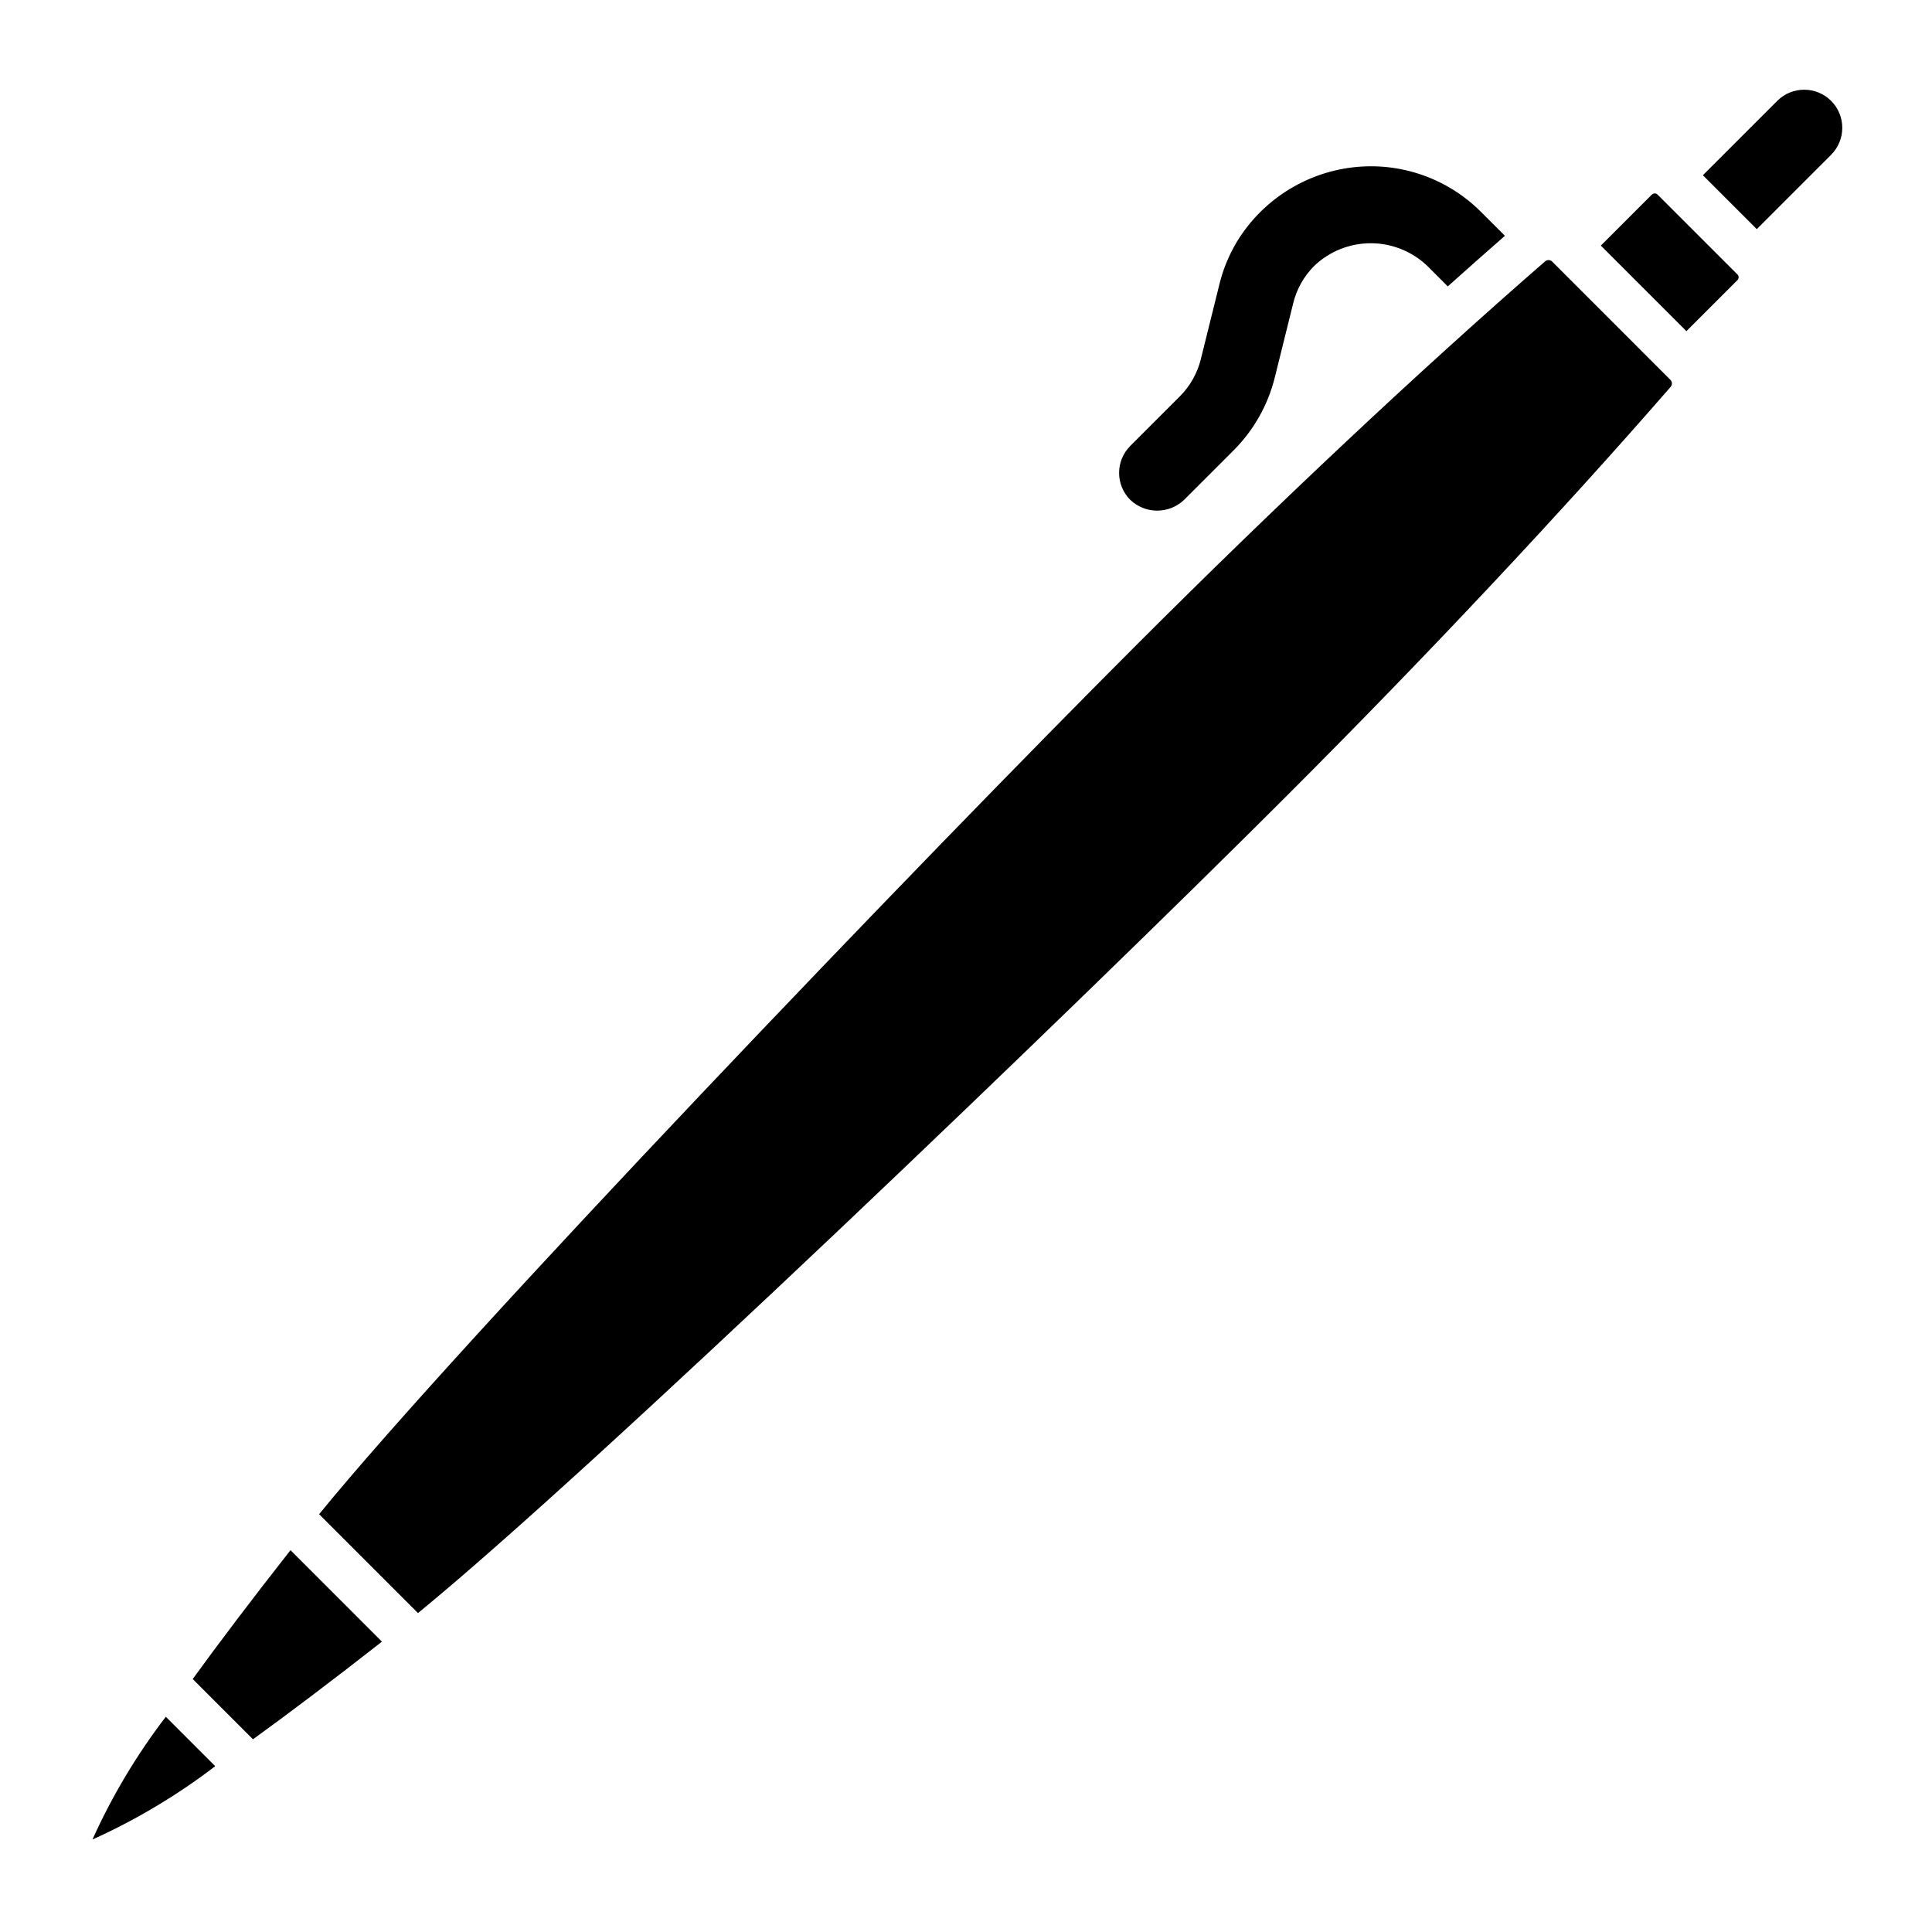 <?xml version="1.0" encoding="UTF-8"?>
<!-- Uploaded to: SVG Repo, www.svgrepo.com, Generator: SVG Repo Mixer Tools -->
<svg fill="#000000" width="800px" height="800px" version="1.1" viewBox="144 144 512 512" xmlns="http://www.w3.org/2000/svg">
 <path d="m187.94 598.96 13.098 13.098c-10.07 7.699-20.984 14.219-32.539 19.434 5.211-11.555 11.734-22.469 19.441-32.531zm269.86-322.5 13.137-13.133c5.312-5.316 9.078-11.98 10.891-19.277l4.898-19.734c0.922-3.738 2.852-7.148 5.574-9.871 4.035-3.84 9.391-5.984 14.961-5.984 5.57 0 10.926 2.144 14.961 5.984l5.453 5.453c5.121-4.586 10.172-9.059 15.145-13.41l-6.324-6.324v0.004c-8.93-8.949-21.477-13.305-34.031-11.812-12.715 1.512-24.027 8.781-30.684 19.719-2.184 3.656-3.789 7.633-4.754 11.781l-4.797 19.332h0.004c-0.93 3.734-2.856 7.144-5.578 9.863l-13.133 13.133h0.004c-3.938 3.945-3.938 10.332 0 14.277 3.992 3.816 10.281 3.816 14.273 0zm-262.73 312.5 15.973 15.973c9.398-6.812 20.629-15.266 34.176-25.879l-24.234-24.242c-10.629 13.539-19.094 24.754-25.914 34.148zm434.2-418.23c-3.945-3.938-10.336-3.938-14.281 0l-19.707 19.711 14.281 14.281 19.711-19.711h-0.004c3.934-3.945 3.934-10.332 0-14.281zm-73.879 42.641c-0.496-0.551-1.34-0.605-1.902-0.125-33.43 29.082-70.906 64.266-108.38 101.74-56.84 56.844-178.83 184.03-216.54 230.29l26.203 26.203c46.355-37.863 173.48-159.82 230.24-216.58 37.445-37.445 72.629-74.926 101.74-108.39v0.004c0.473-0.566 0.418-1.406-0.129-1.902zm27.879-17.805h0.004c-0.426-0.414-1.102-0.414-1.52 0.004l-13.516 13.516 22.676 22.676 13.523-13.52c0.418-0.418 0.418-1.094 0-1.512z"/>
</svg>